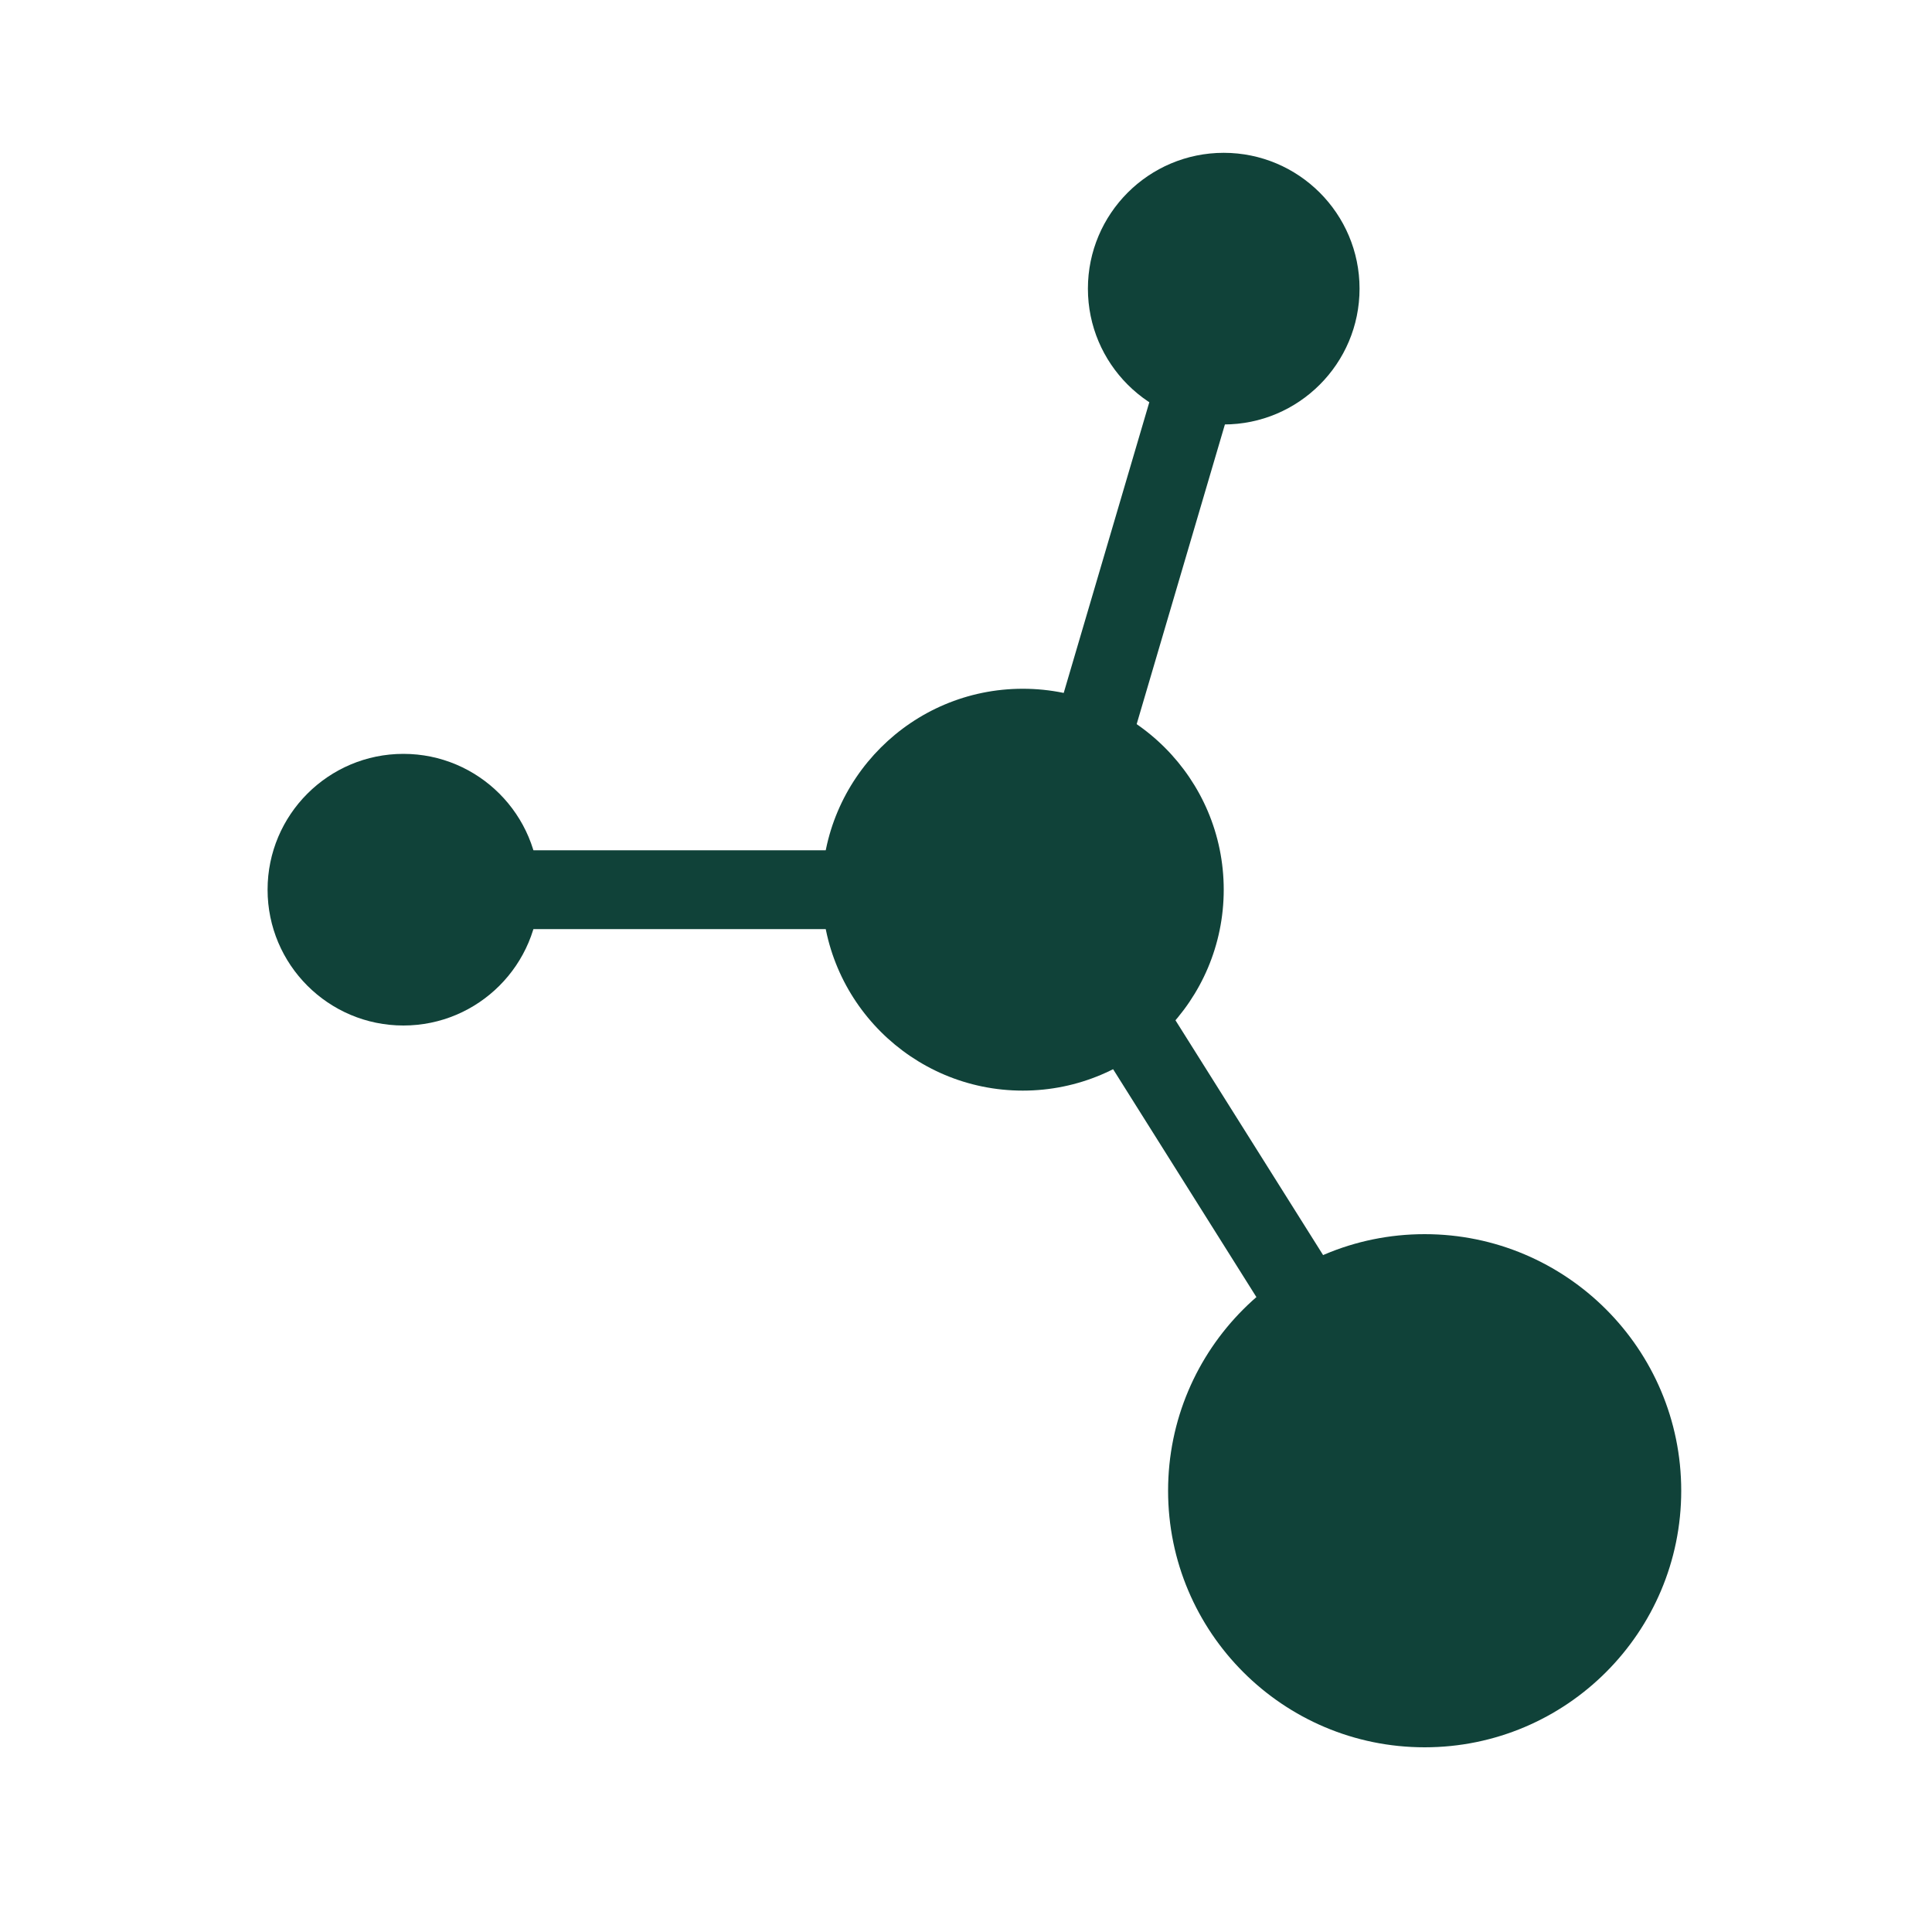<?xml version="1.0" encoding="UTF-8"?>
<svg id="Layer_1" xmlns="http://www.w3.org/2000/svg" viewBox="0 0 100 100">
  <defs>
    <style>
      .cls-1 {
        fill: #104239;
      }
    </style>
  </defs>
  <path class="cls-1" d="M52.94,35.65c-5.74,0-10.4,4.66-10.4,10.4s4.66,10.4,10.4,10.4,10.4-4.66,10.4-10.4-4.66-10.4-10.4-10.4Z"/>
  <path class="cls-1" d="M20.88,39.02c-3.88,0-7.03,3.15-7.03,7.03s3.15,7.03,7.03,7.03,7.03-3.15,7.03-7.03-3.15-7.03-7.03-7.03Z"/>
  <path class="cls-1" d="M63.34,7.91c-3.88,0-7.03,3.15-7.03,7.03s3.15,7.03,7.03,7.03,7.03-3.15,7.03-7.03-3.15-7.03-7.03-7.03Z"/>
  <path class="cls-1" d="M73.74,63.88c-7.33,0-13.28,5.95-13.28,13.28s5.95,13.28,13.28,13.28,13.28-5.95,13.28-13.28-5.95-13.28-13.28-13.28Z"/>
  <polygon class="cls-1" points="55.71 48.09 20.88 48.09 20.88 44.01 52.66 44.01 61.39 14.36 65.3 15.52 55.71 48.09"/>
  <rect class="cls-1" x="61.92" y="43.23" width="4.08" height="36.75" transform="translate(-22.98 43.49) rotate(-32.16)"/>
</svg>